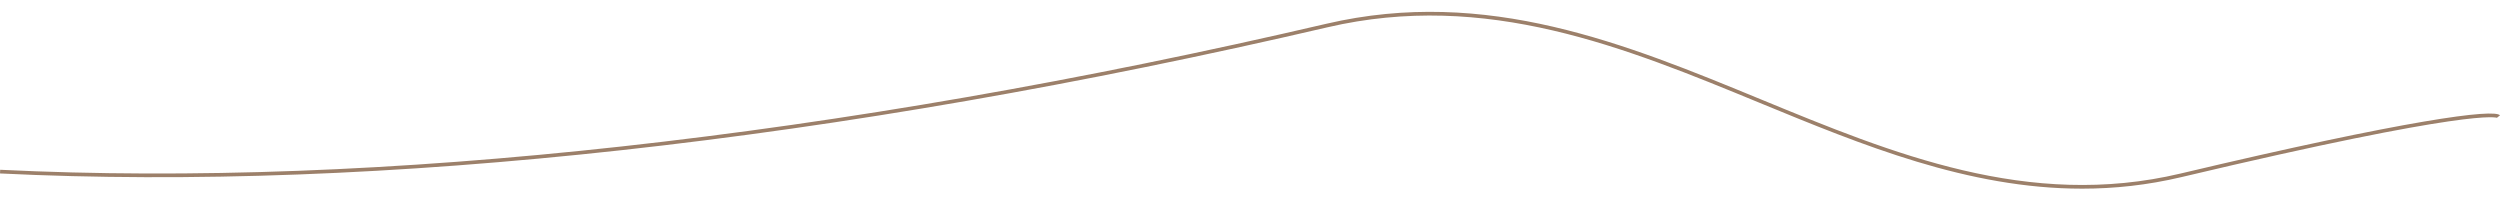 <?xml version="1.0" encoding="UTF-8"?>
<svg id="Layer_1" data-name="Layer 1" xmlns="http://www.w3.org/2000/svg" viewBox="0 0 1834.6 147.14">
  <defs>
    <style>
      .cls-1 {
        fill: #9c806a;
      }
    </style>
  </defs>
  <path class="cls-1" d="M1527.89,138.45c-83.66,0-161.13-31.91-236.61-62.99-98.6-40.61-200.55-82.6-317.25-55.4C614.49,103.82,277.68,140.9,0,127.29l.13-2.7c277.43,13.6,613.99-23.46,973.29-107.17,117.54-27.38,219.9,14.77,318.89,55.54,96.52,39.75,196.31,80.85,307.82,54.4,166.94-39.61,230.64-47.75,234.47-42.69l-2.15,1.63c.14.19.28.26.28.26-.61-.33-17.59-7.45-231.98,43.42-24.84,5.89-49.11,8.47-72.86,8.47Z"/>
</svg>